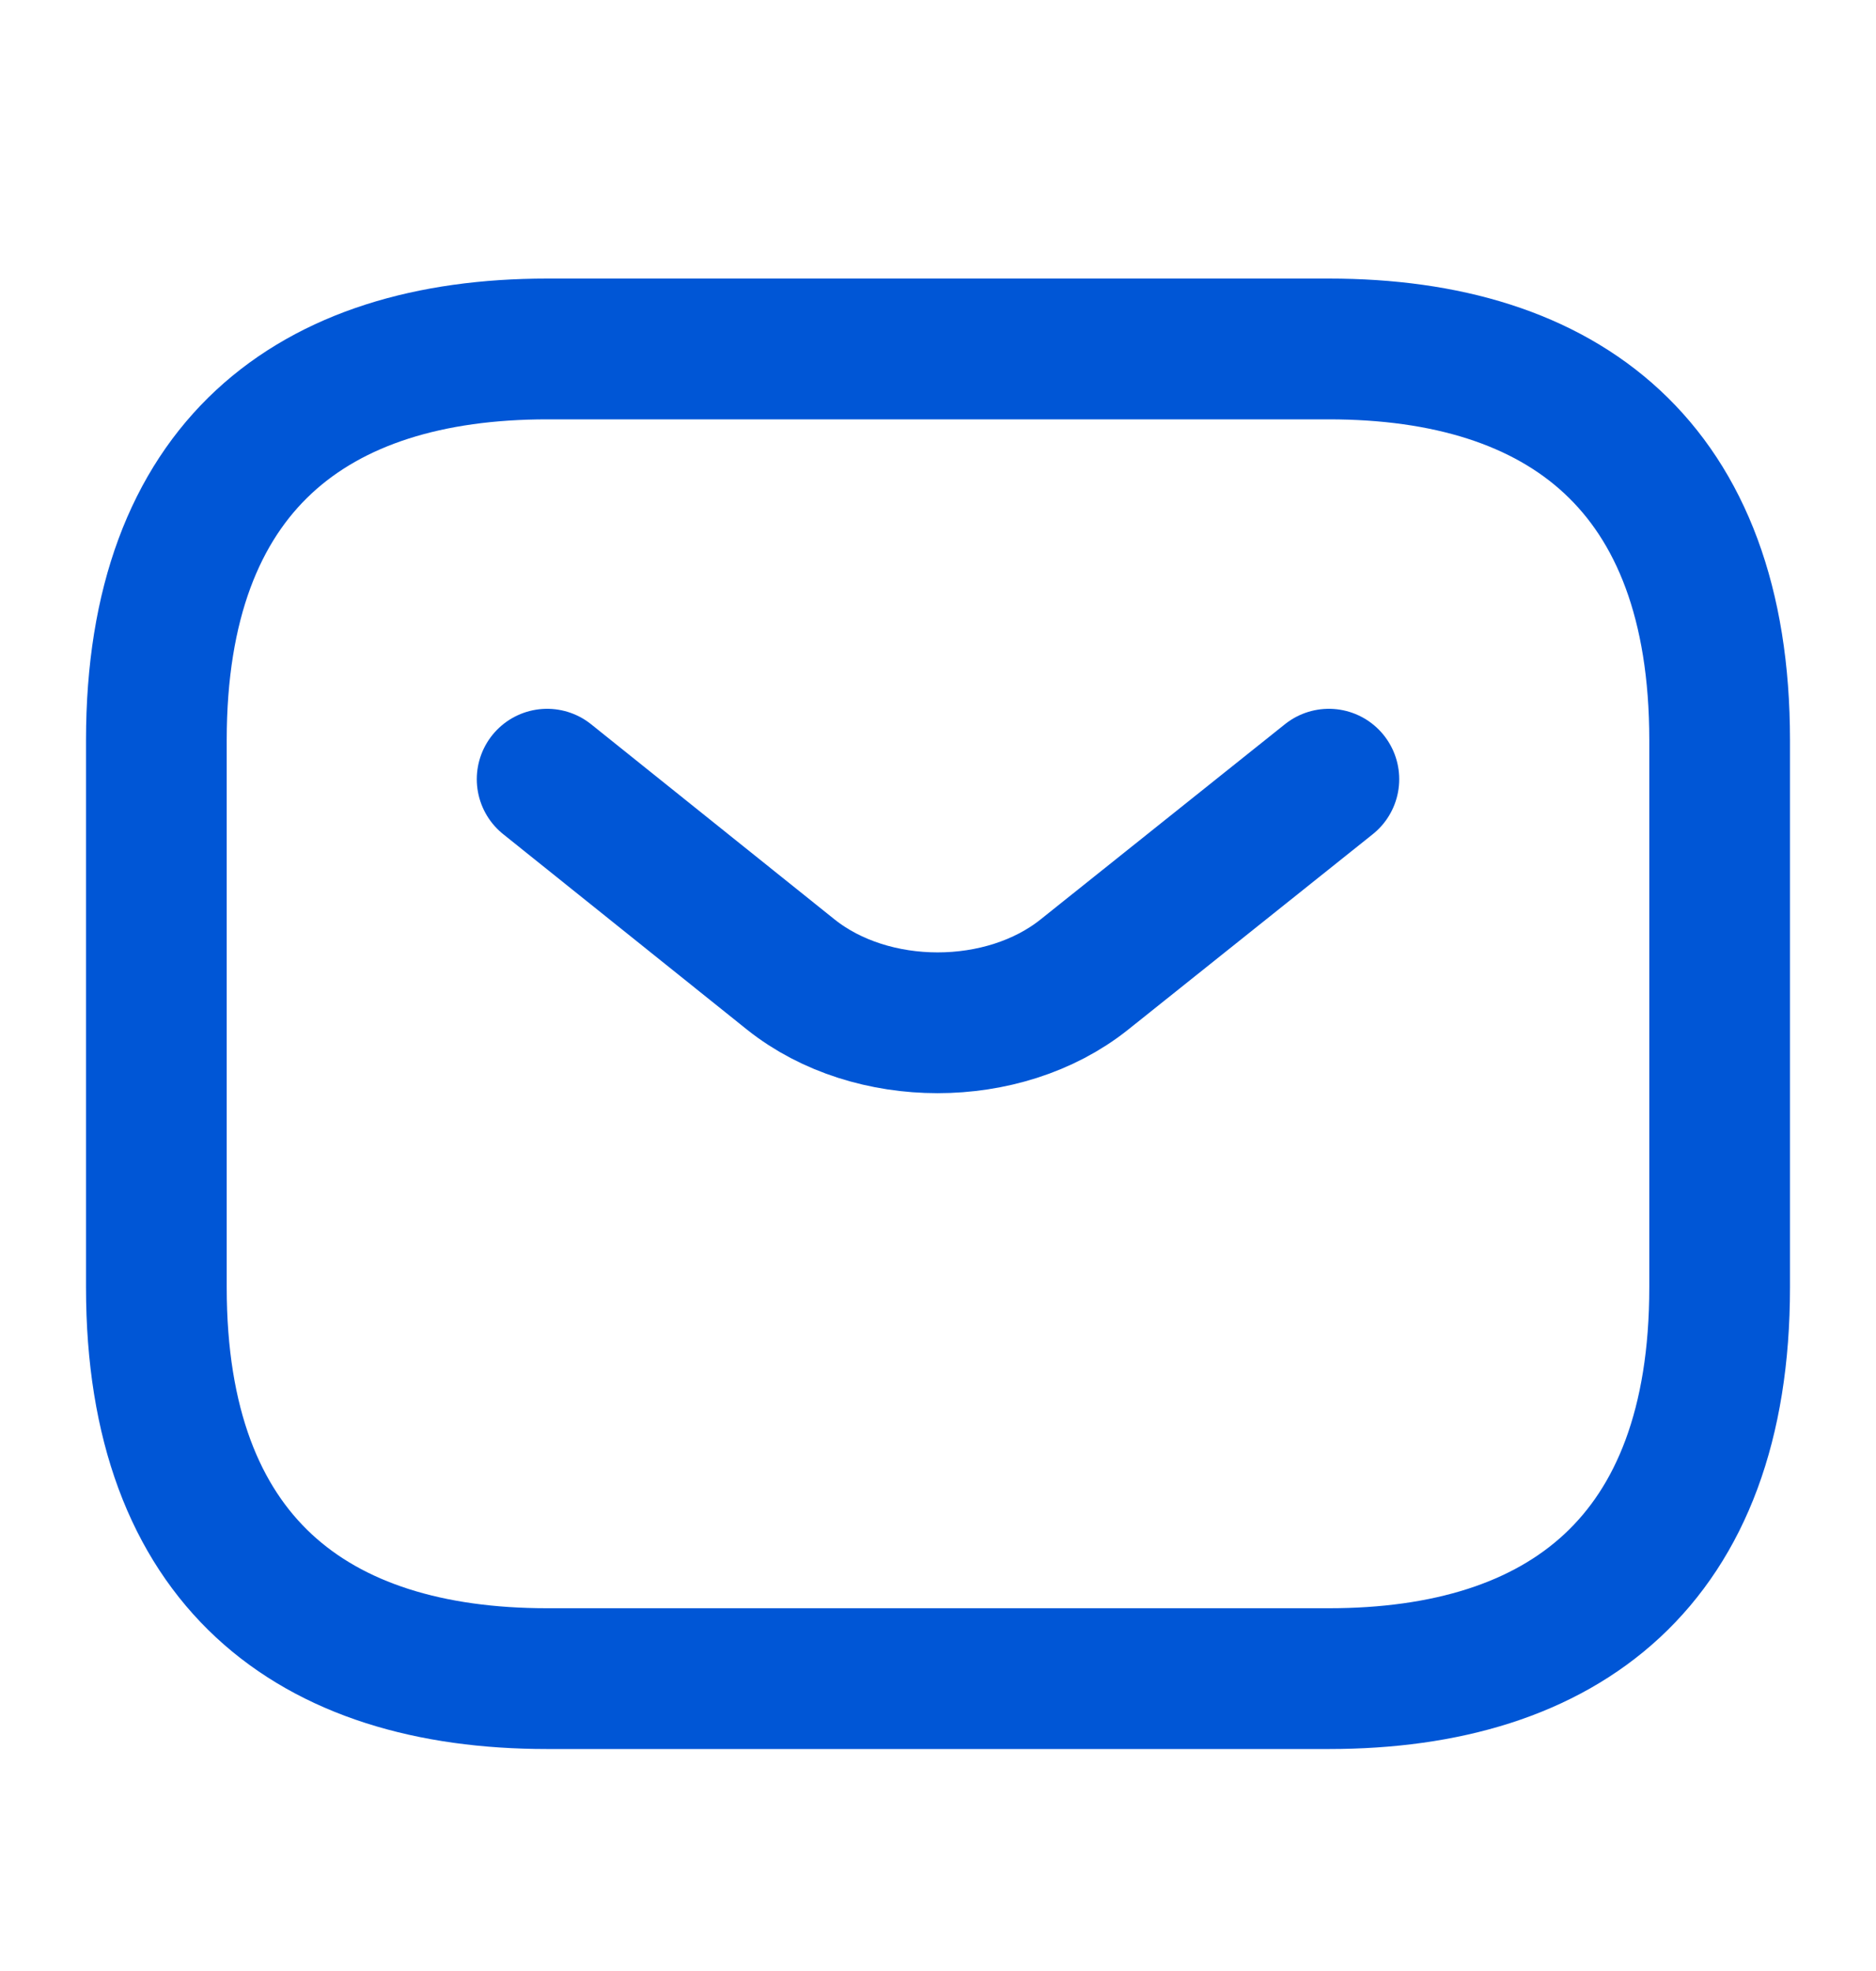 <svg width="20" height="21" viewBox="0 0 20 21" fill="none" xmlns="http://www.w3.org/2000/svg">
<path d="M14.167 17.885H5.833C3.333 17.885 1.667 16.635 1.667 13.718V7.885C1.667 4.968 3.333 3.718 5.833 3.718H14.167C16.667 3.718 18.333 4.968 18.333 7.885V13.718C18.333 16.635 16.667 17.885 14.167 17.885Z" stroke="#0056D6" stroke-width="1.5" stroke-miterlimit="10" stroke-linecap="round" stroke-linejoin="round"/>
<path d="M14.167 8.302L11.558 10.385C10.7 11.068 9.292 11.068 8.433 10.385L5.833 8.302" stroke="#0056D6" stroke-width="1.5" stroke-miterlimit="10" stroke-linecap="round" stroke-linejoin="round"/>
</svg>
